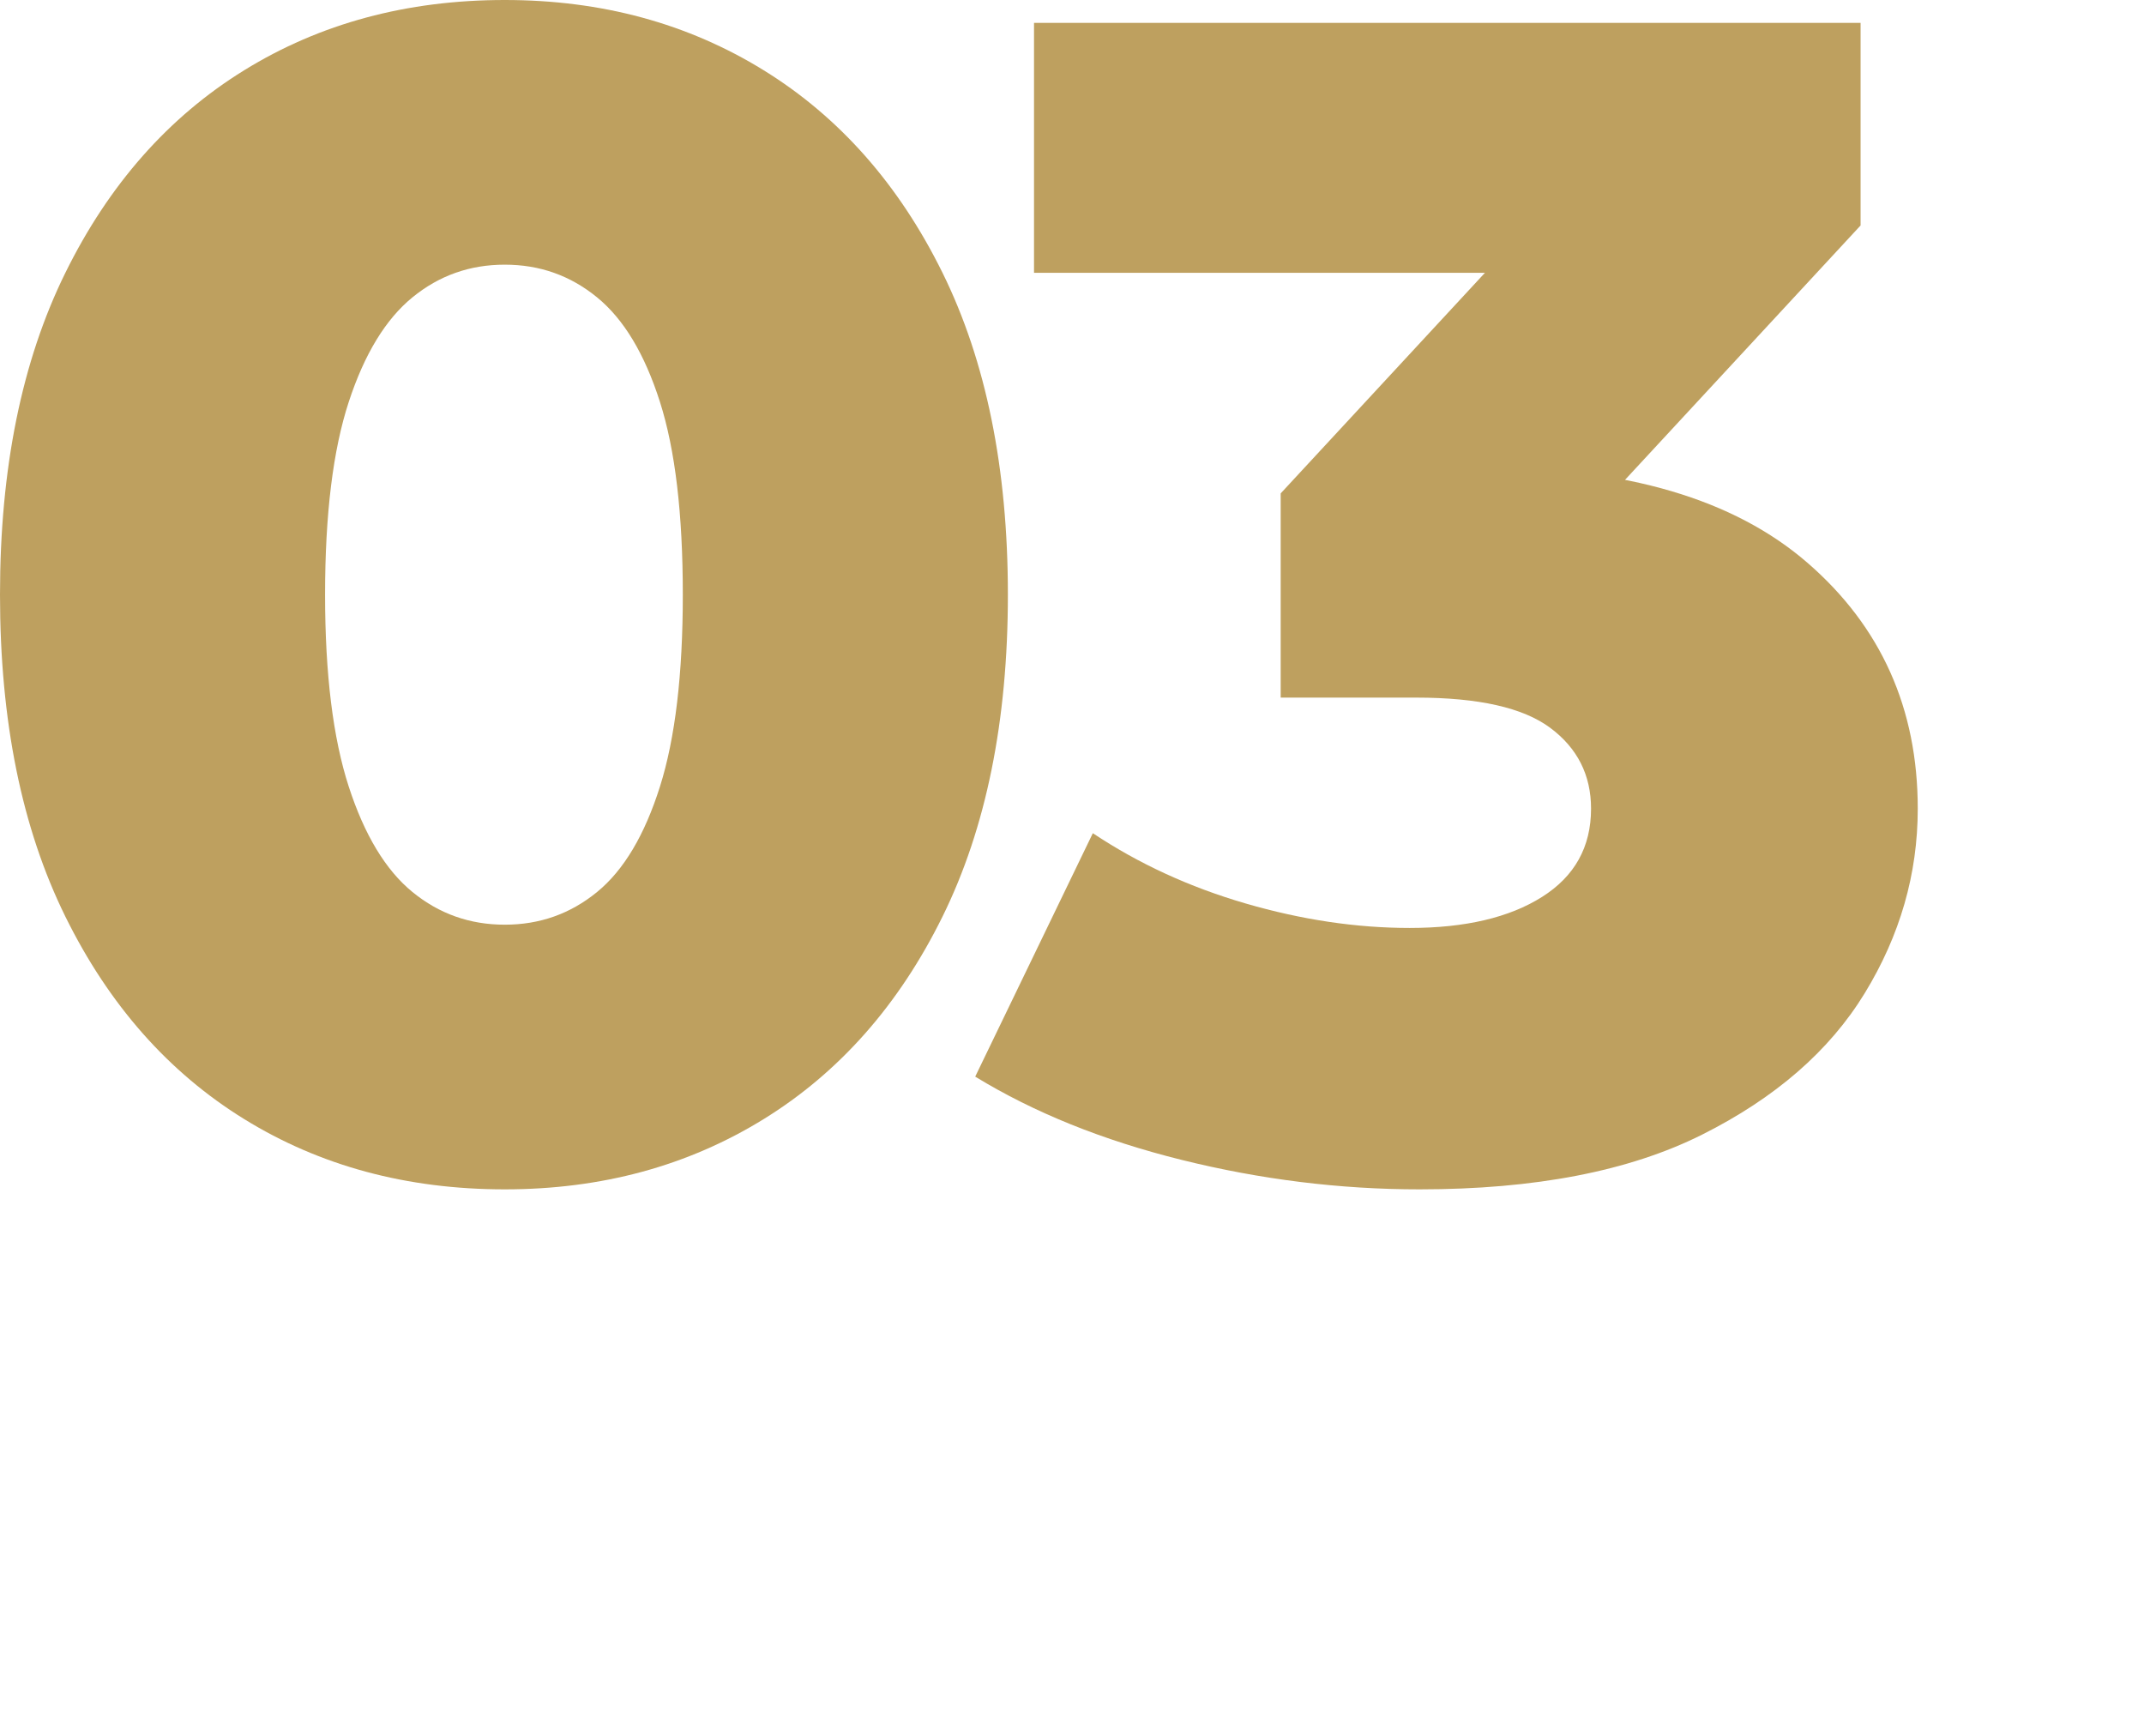 <?xml version="1.0" encoding="utf-8"?>
<!-- Generator: Adobe Illustrator 27.4.0, SVG Export Plug-In . SVG Version: 6.00 Build 0)  -->
<svg version="1.1" id="Layer_1" xmlns="http://www.w3.org/2000/svg" xmlns:xlink="http://www.w3.org/1999/xlink" x="0px" y="0px"
	 viewBox="0 0 105 85" style="enable-background:new 0 0 105 85;" xml:space="preserve">
<style type="text/css">
	.st0{fill:#BEA05F;}
</style>
<g>
	<path class="st0" d="M-195.86,273.47c-4.8,0-9.05-1.15-12.76-3.44c-3.71-2.29-6.63-5.6-8.76-9.92c-2.13-4.32-3.2-9.57-3.2-15.76
		c0-6.19,1.07-11.44,3.2-15.76c2.13-4.32,5.05-7.63,8.76-9.92c3.71-2.29,7.96-3.44,12.76-3.44c4.75,0,8.97,1.15,12.68,3.44
		c3.71,2.29,6.63,5.6,8.76,9.92c2.13,4.32,3.2,9.57,3.2,15.76c0,6.19-1.07,11.44-3.2,15.76c-2.13,4.32-5.05,7.63-8.76,9.92
		C-186.89,272.32-191.12,273.47-195.86,273.47z M-195.86,260.51c1.71,0,3.21-0.53,4.52-1.6c1.31-1.07,2.33-2.79,3.08-5.16
		c0.75-2.37,1.12-5.51,1.12-9.4c0-3.95-0.37-7.09-1.12-9.44c-0.75-2.35-1.77-4.05-3.08-5.12c-1.31-1.07-2.81-1.6-4.52-1.6
		c-1.71,0-3.21,0.53-4.52,1.6c-1.31,1.07-2.35,2.77-3.12,5.12c-0.77,2.35-1.16,5.49-1.16,9.44c0,3.89,0.39,7.03,1.16,9.4
		c0.77,2.37,1.81,4.09,3.12,5.16C-199.08,259.98-197.57,260.51-195.86,260.51z"/>
	<path class="st0" d="M-161.38,272.35v-50.32l6.8,6.56h-17.2v-12.24h26.24v56H-161.38z"/>
</g>
<g>
	<path class="st0" d="M24.72,58.24c-4.8,0-9.05-1.15-12.76-3.44c-3.71-2.29-6.63-5.6-8.76-9.92C1.07,40.56,0,35.31,0,29.12
		c0-6.19,1.07-11.44,3.2-15.76c2.13-4.32,5.05-7.63,8.76-9.92C15.67,1.15,19.92,0,24.72,0c4.75,0,8.97,1.15,12.68,3.44
		c3.71,2.29,6.63,5.6,8.76,9.92c2.13,4.32,3.2,9.57,3.2,15.76c0,6.19-1.07,11.44-3.2,15.76c-2.13,4.32-5.05,7.63-8.76,9.92
		C33.69,57.09,29.47,58.24,24.72,58.24z M24.72,45.28c1.71,0,3.21-0.53,4.52-1.6c1.31-1.07,2.33-2.79,3.08-5.16
		c0.75-2.37,1.12-5.51,1.12-9.4c0-3.95-0.37-7.09-1.12-9.44c-0.75-2.35-1.77-4.05-3.08-5.12c-1.31-1.07-2.81-1.6-4.52-1.6
		c-1.71,0-3.21,0.53-4.52,1.6c-1.31,1.07-2.35,2.77-3.12,5.12c-0.77,2.35-1.16,5.49-1.16,9.44c0,3.89,0.39,7.03,1.16,9.4
		c0.77,2.37,1.81,4.09,3.12,5.16C21.51,44.75,23.01,45.28,24.72,45.28z"/>
	<path class="st0" d="M69.52,58.24c-3.89,0-7.77-0.48-11.64-1.44c-3.87-0.96-7.24-2.32-10.12-4.08l5.76-11.92
		c2.24,1.49,4.73,2.64,7.48,3.44c2.75,0.8,5.43,1.2,8.04,1.2c2.72,0,4.88-0.51,6.48-1.52c1.6-1.01,2.4-2.45,2.4-4.32
		c0-1.65-0.67-2.97-2-3.96c-1.33-0.99-3.52-1.48-6.56-1.48h-6.64v-10L77.76,7.92l1.52,5.44H50.64V1.12h40.48v9.92L76.08,27.28
		l-7.76-4.4h4.32c6.99,0,12.28,1.56,15.88,4.68c3.6,3.12,5.4,7.13,5.4,12.04c0,3.2-0.87,6.21-2.6,9.04
		c-1.73,2.83-4.39,5.13-7.96,6.92C79.79,57.35,75.17,58.24,69.52,58.24z"/>
</g>
</svg>

